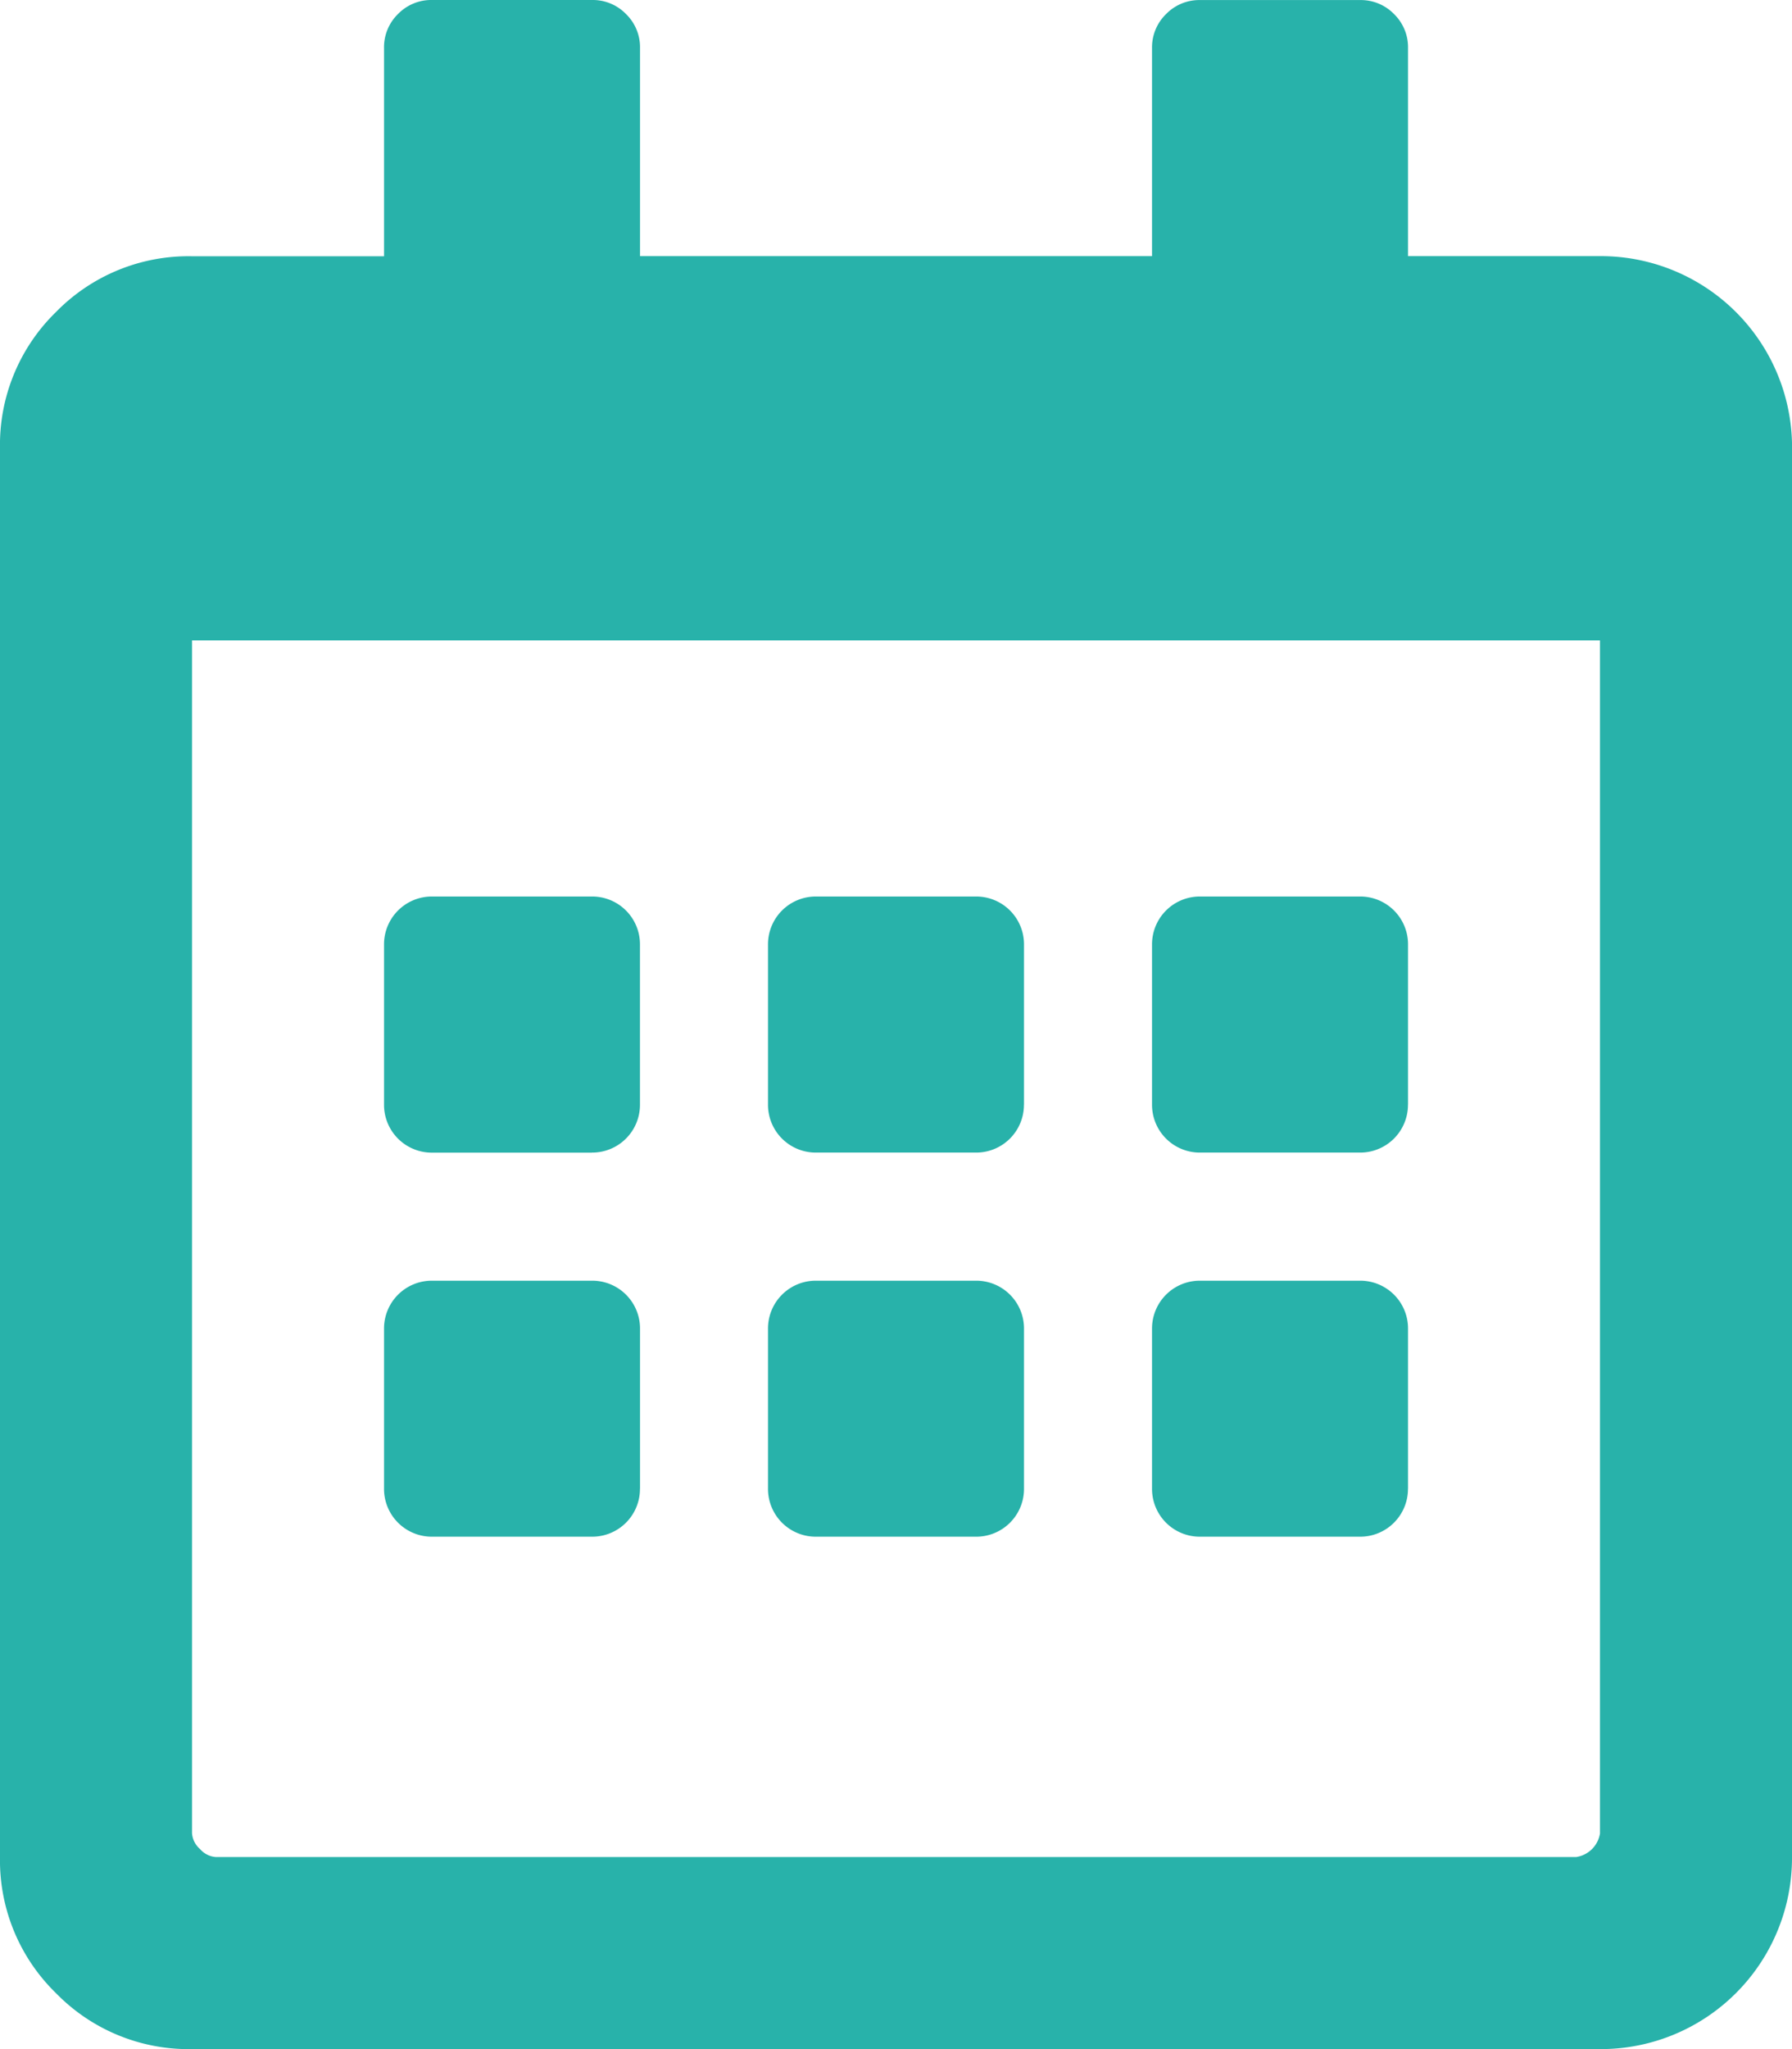 <svg xmlns="http://www.w3.org/2000/svg" width="28.875" height="33" viewBox="0 0 28.875 33">
  <path id="Path_547" data-name="Path 547" d="M9.539,18.688H6.961a.77.77,0,0,1-.773-.773V15.336a.77.77,0,0,1,.773-.773H9.539a.77.77,0,0,1,.773.773v2.578a.77.77,0,0,1-.773.773Zm6.961-.773V15.336a.77.77,0,0,0-.773-.773H13.148a.77.77,0,0,0-.773.773v2.578a.77.77,0,0,0,.773.773h2.578a.77.77,0,0,0,.773-.773Zm6.188,0V15.336a.77.77,0,0,0-.773-.773H19.336a.77.77,0,0,0-.773.773v2.578a.77.77,0,0,0,.773.773h2.578a.77.77,0,0,0,.773-.773ZM16.5,24.1V21.523a.77.77,0,0,0-.773-.773H13.148a.77.77,0,0,0-.773.773V24.1a.77.77,0,0,0,.773.773h2.578A.77.77,0,0,0,16.5,24.1Zm-6.187,0V21.523a.77.77,0,0,0-.773-.773H6.961a.77.77,0,0,0-.773.773V24.1a.77.77,0,0,0,.773.773H9.539a.77.77,0,0,0,.773-.773Zm12.375,0V21.523a.77.77,0,0,0-.773-.773H19.336a.77.77,0,0,0-.773.773V24.1a.77.77,0,0,0,.773.773h2.578a.77.77,0,0,0,.773-.773ZM28.875,7.344V30.031a3.081,3.081,0,0,1-3.094,3.094H3.094a2.984,2.984,0,0,1-2.191-.9A2.984,2.984,0,0,1,0,30.031V7.344A2.984,2.984,0,0,1,.9,5.152a2.984,2.984,0,0,1,2.191-.9H6.188V.9A.746.746,0,0,1,6.413.351.746.746,0,0,1,6.961.125H9.539a.746.746,0,0,1,.548.226A.746.746,0,0,1,10.313.9V4.25h8.25V.9a.746.746,0,0,1,.226-.548.746.746,0,0,1,.548-.226h2.578a.746.746,0,0,1,.548.226A.746.746,0,0,1,22.688.9V4.25h3.094a3.081,3.081,0,0,1,3.094,3.094Zm-3.094,22.3V10.438H3.094V29.645a.371.371,0,0,0,.129.258.371.371,0,0,0,.258.129H25.395a.456.456,0,0,0,.387-.387Z" transform="translate(0 -0.125)" fill="#28b2aa"/>
</svg>
